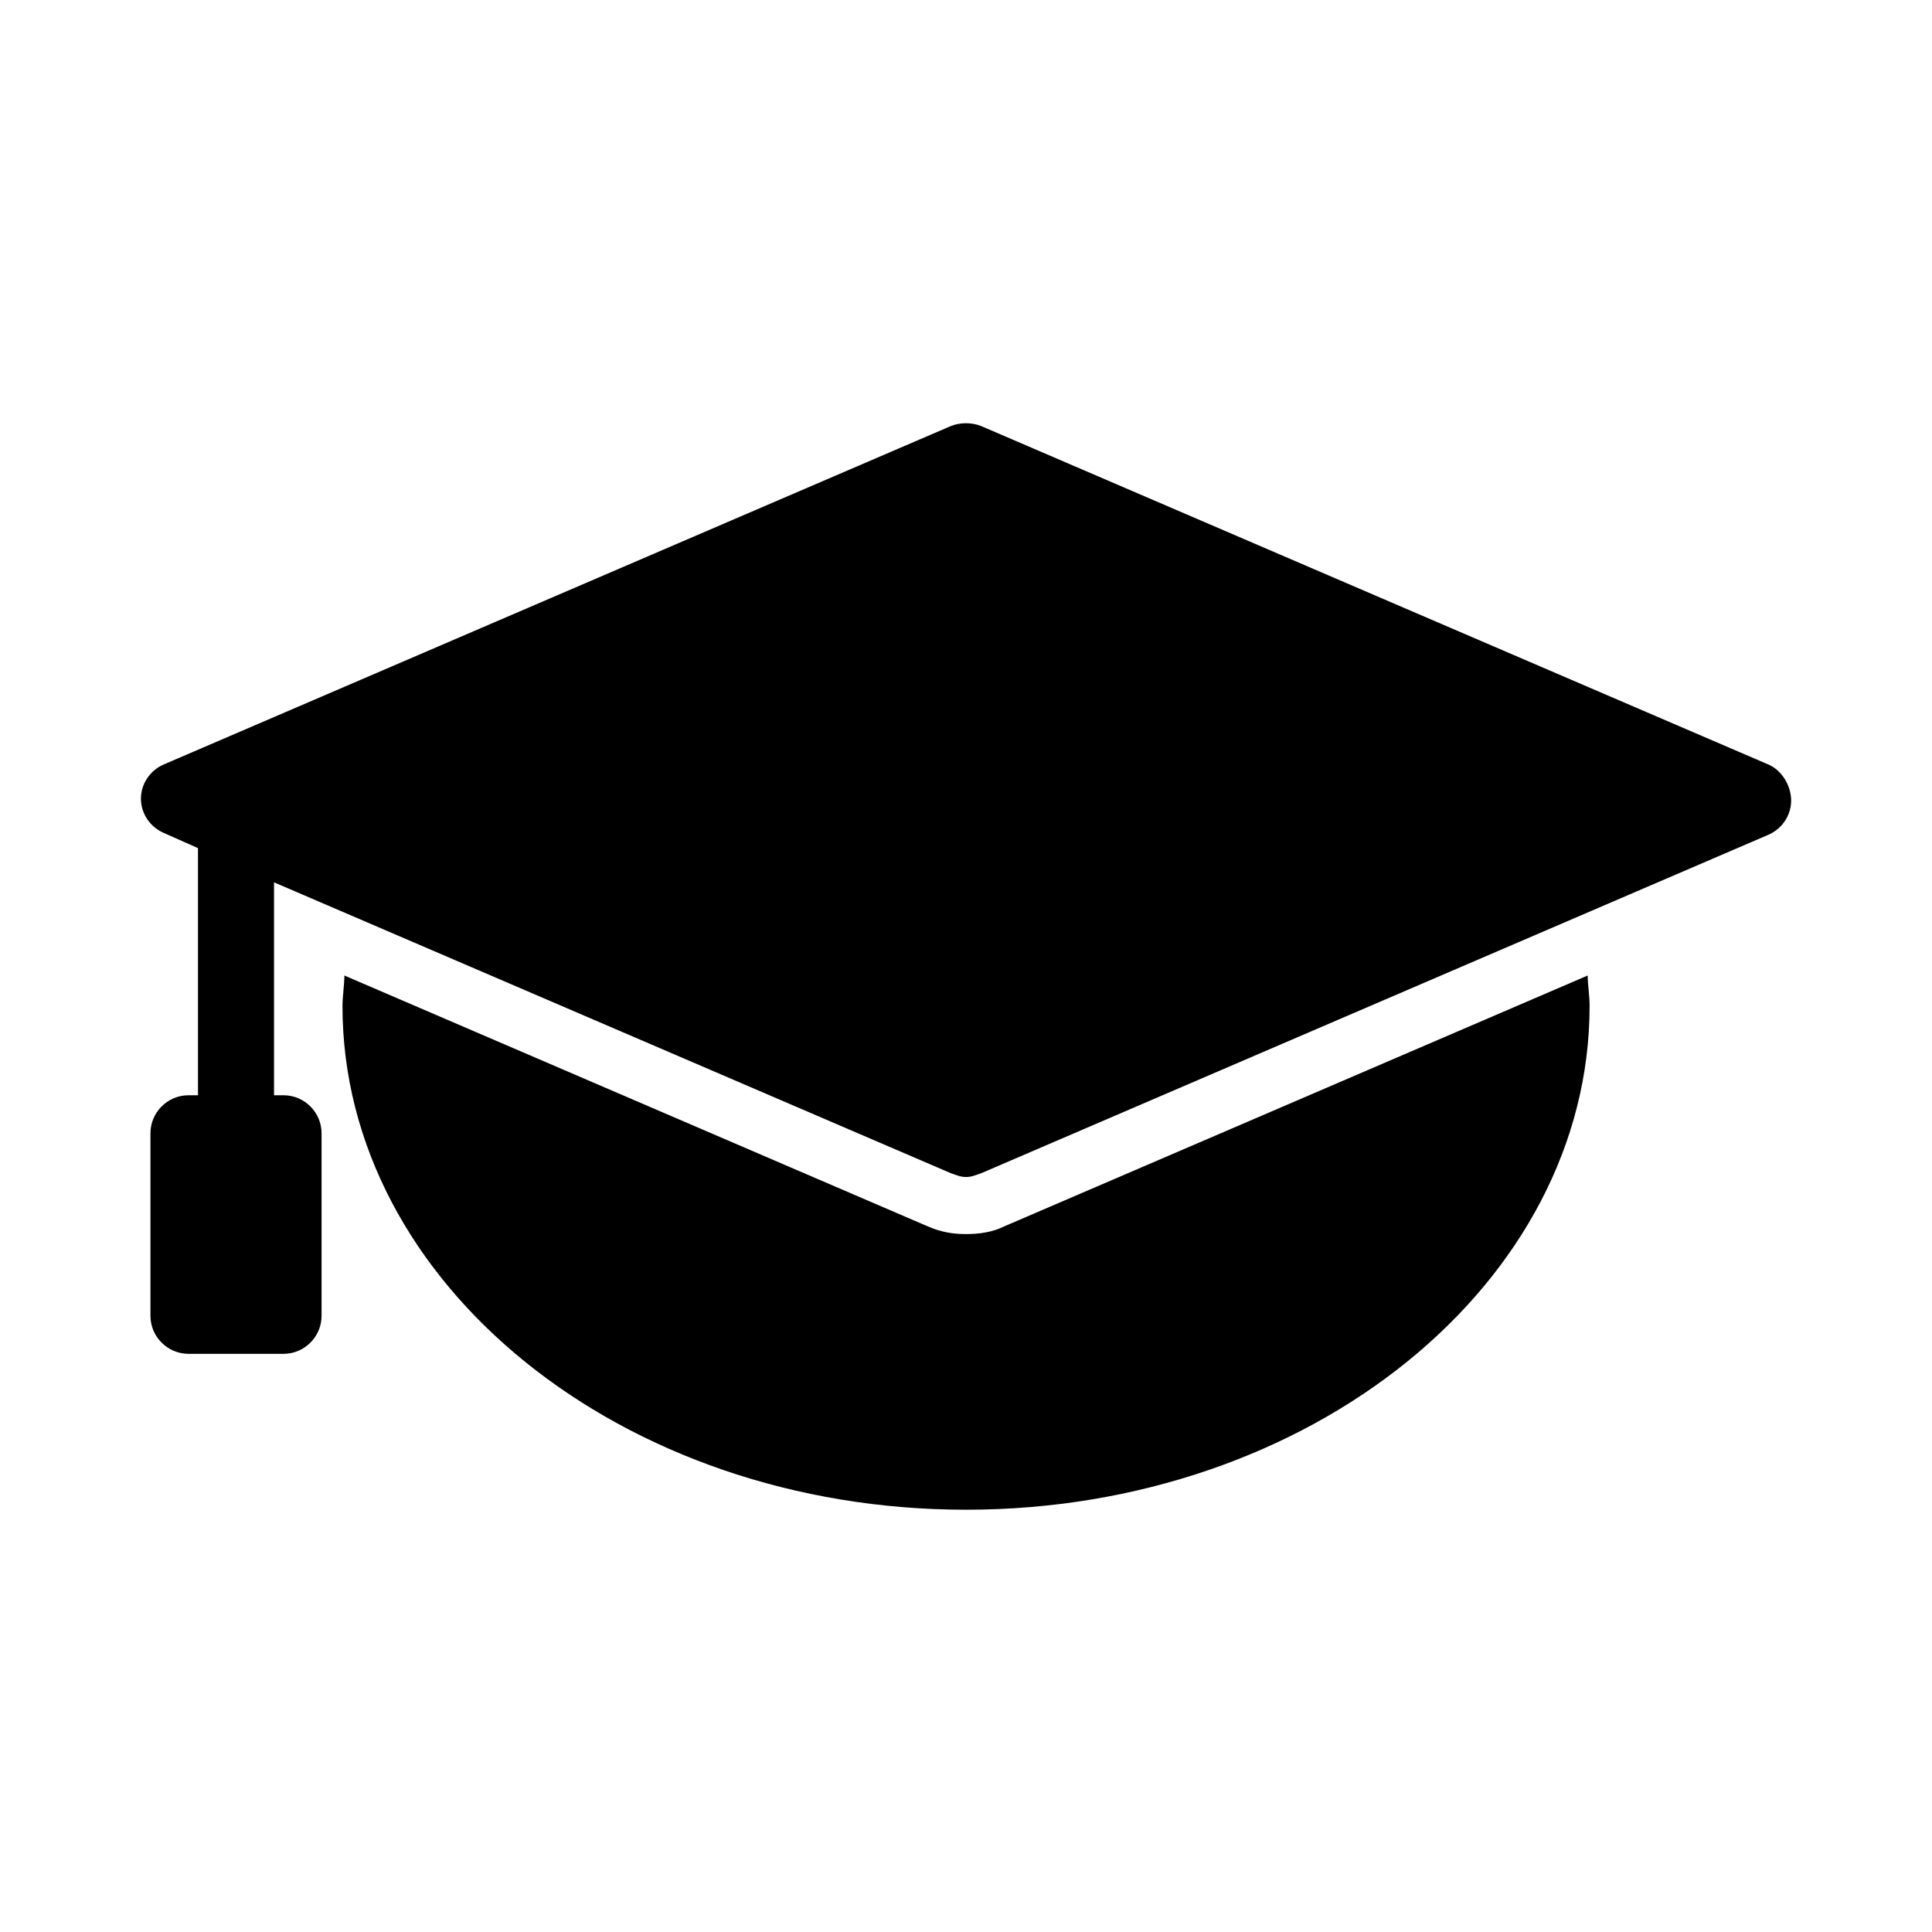 <?xml version="1.0" encoding="UTF-8"?>
<!-- Uploaded to: ICON Repo, www.svgrepo.com, Generator: ICON Repo Mixer Tools -->
<svg fill="#000000" width="800px" height="800px" version="1.1" viewBox="144 144 512 512" xmlns="http://www.w3.org/2000/svg">
 <g>
  <path d="m612.61 346.59-208.58-89.676c-2.519-1.008-5.543-1.008-8.062 0l-208.57 89.676c-3.527 1.512-6.047 5.039-6.047 9.07s2.519 7.559 6.047 9.07l9.07 4.031v65.496l-2.519-0.004c-5.543 0-10.078 4.535-10.078 10.078v48.367c0 5.543 4.535 10.078 10.078 10.078h25.191c5.543 0 10.078-4.535 10.078-10.078v-48.367c0-5.543-4.535-10.078-10.078-10.078h-2.519v-56.426l179.36 77.082c1.512 0.504 2.519 1.008 4.031 1.008s2.519-0.504 4.031-1.008l208.58-89.68c3.527-1.512 6.047-5.039 6.047-9.07-0.004-4.027-2.523-8.059-6.051-9.57z"/>
  <path d="m564.75 402.52-154.67 66.504c-3.023 1.512-6.551 2.016-10.078 2.016s-6.551-0.504-10.078-2.016l-154.66-66.504c0 2.519-0.504 5.543-0.504 8.062 0 73.555 74.059 133.51 165.25 133.51s165.25-59.953 165.25-133.51c-0.004-3.023-0.504-5.543-0.504-8.062z"/>
 </g>
</svg>